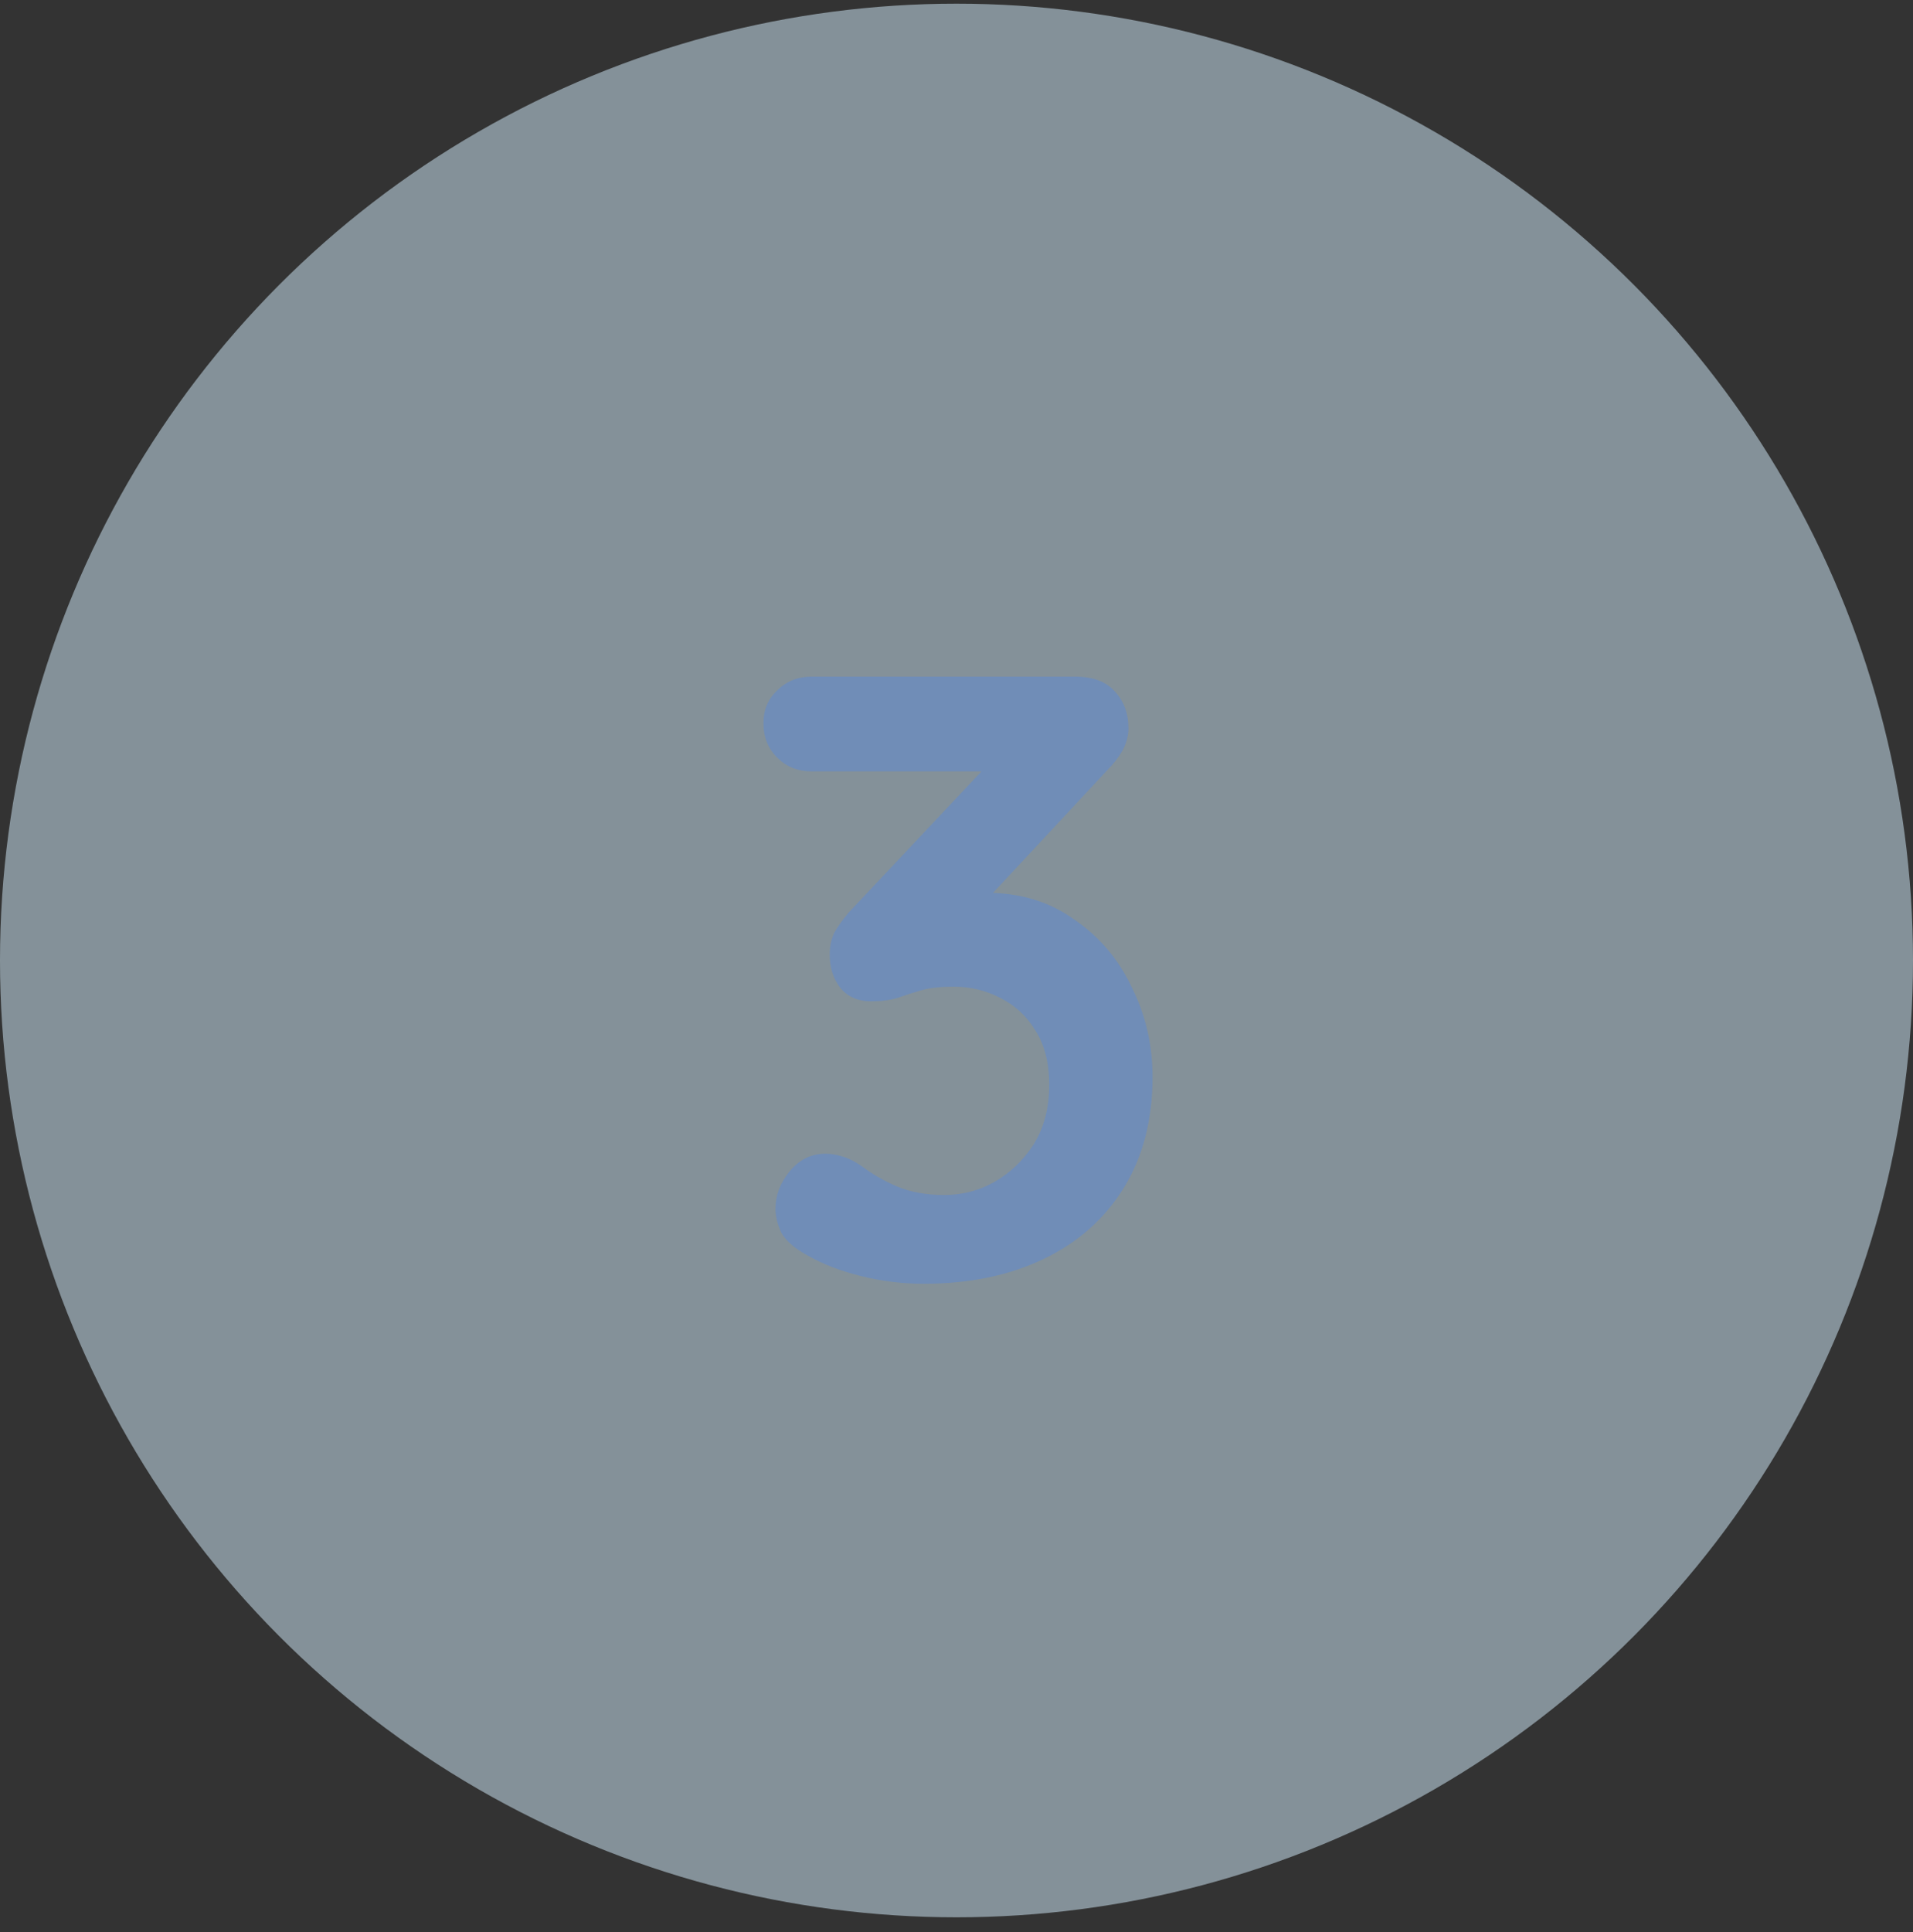 <svg width="104" height="105" viewBox="0 0 104 105" fill="none" xmlns="http://www.w3.org/2000/svg">
<rect x="0" y="0" width="104" height="105" fill="#333333" stroke="none"/>
<circle cx="52" cy="52.2" r="52" fill="#D6F0FF" fill-opacity="0.5"/>
<path d="M44.873 62.701C45.154 62.701 45.45 62.748 45.762 62.841C46.106 62.935 46.48 63.122 46.886 63.403C47.416 63.809 48.04 64.167 48.758 64.479C49.506 64.791 50.364 64.947 51.332 64.947C52.299 64.947 53.204 64.713 54.046 64.245C54.92 63.746 55.637 63.06 56.199 62.186C56.76 61.281 57.041 60.205 57.041 58.957C57.041 57.771 56.792 56.789 56.292 56.009C55.824 55.229 55.185 54.636 54.374 54.23C53.594 53.825 52.751 53.622 51.846 53.622C51.16 53.622 50.583 53.684 50.115 53.809C49.678 53.934 49.241 54.074 48.804 54.23C48.399 54.355 47.915 54.417 47.354 54.417C46.636 54.417 46.074 54.168 45.669 53.669C45.294 53.169 45.107 52.577 45.107 51.89C45.107 51.453 45.185 51.063 45.341 50.72C45.528 50.377 45.794 50.003 46.137 49.597L54.374 40.845L55.637 41.922H44.124C43.376 41.922 42.752 41.672 42.252 41.173C41.753 40.674 41.504 40.05 41.504 39.301C41.504 38.583 41.753 37.991 42.252 37.523C42.752 37.023 43.376 36.774 44.124 36.774H58.445C59.412 36.774 60.13 37.039 60.598 37.569C61.097 38.1 61.347 38.771 61.347 39.582C61.347 39.987 61.238 40.393 61.019 40.799C60.801 41.173 60.536 41.516 60.224 41.828L51.94 50.72L50.676 49.129C51.02 48.973 51.488 48.833 52.08 48.708C52.704 48.583 53.219 48.521 53.625 48.521C55.466 48.521 57.057 49.004 58.398 49.971C59.771 50.907 60.816 52.14 61.534 53.669C62.283 55.166 62.657 56.789 62.657 58.536C62.657 60.845 62.142 62.841 61.113 64.526C60.083 66.211 58.632 67.506 56.76 68.411C54.888 69.315 52.704 69.768 50.208 69.768C49.054 69.768 47.915 69.627 46.792 69.347C45.669 69.066 44.702 68.691 43.89 68.223C43.204 67.849 42.736 67.443 42.486 67.007C42.268 66.539 42.159 66.102 42.159 65.696C42.159 64.979 42.408 64.308 42.908 63.684C43.438 63.029 44.093 62.701 44.873 62.701Z" fill="#4282FF" fill-opacity="0.3"/>
</svg>
